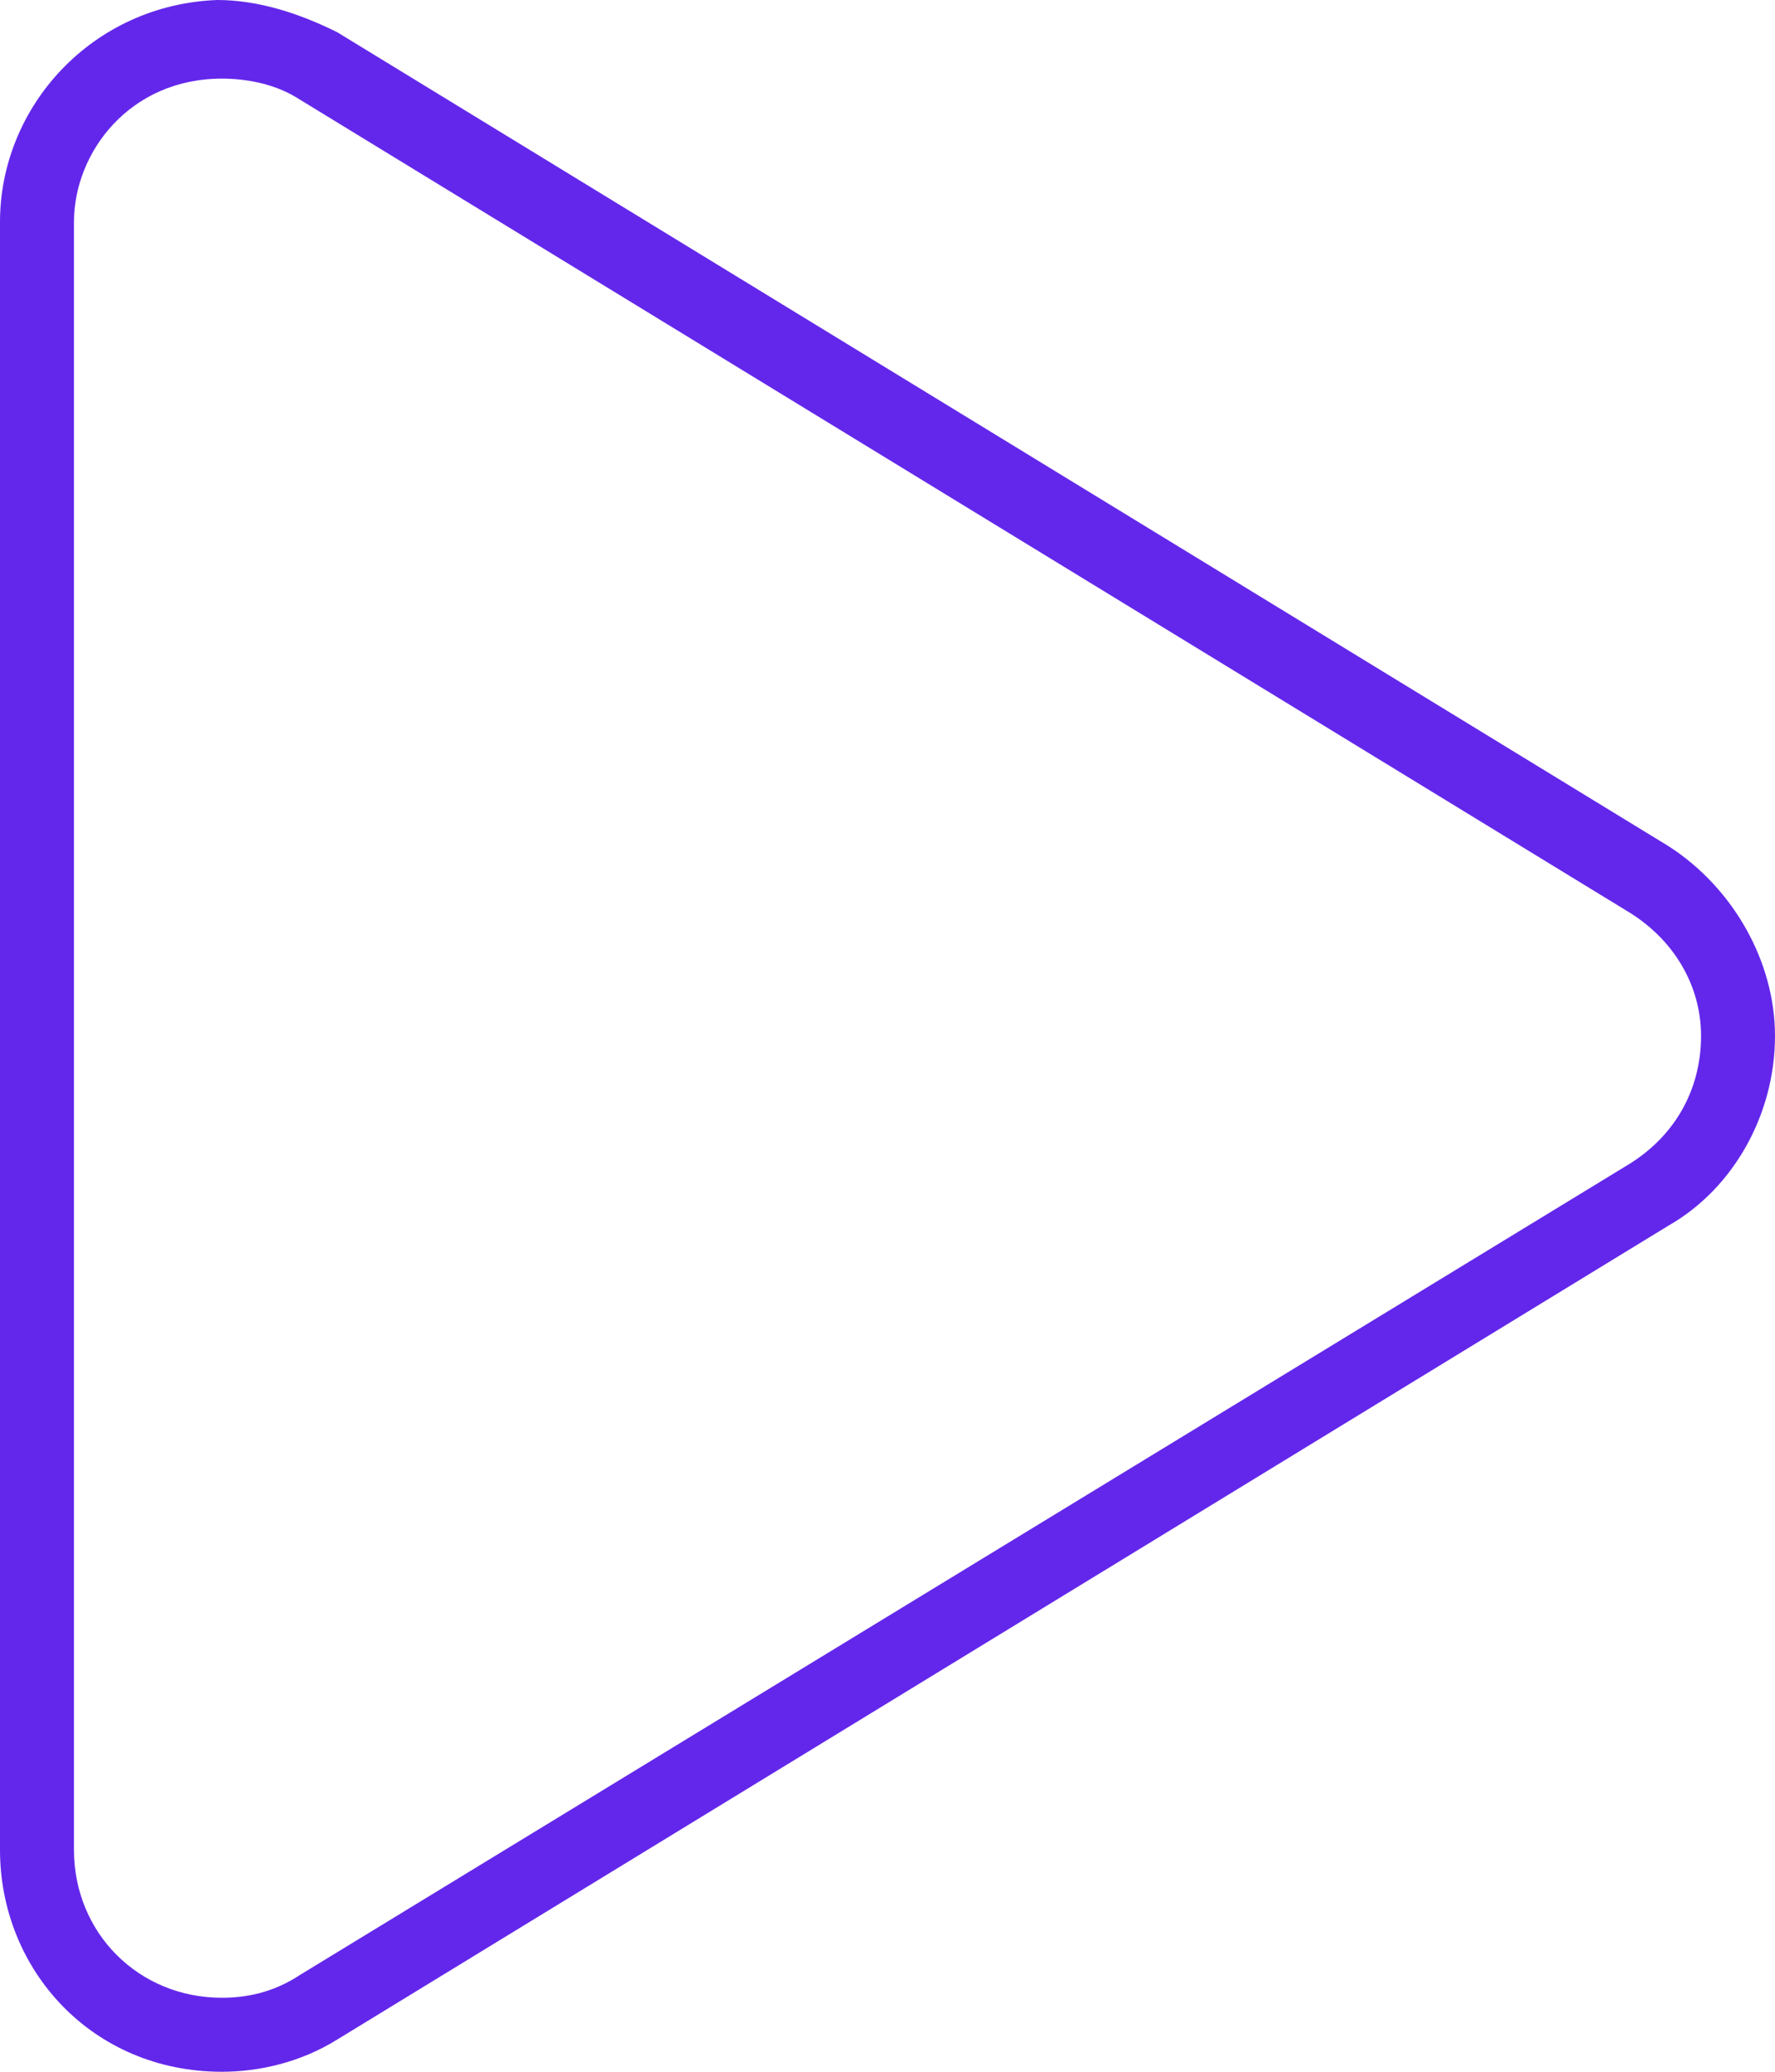 <svg width="36" height="42" viewBox="0 0 36 42" fill="none" xmlns="http://www.w3.org/2000/svg">
<path d="M33.844 17.156L6.844 0.656C6.094 0.281 5.25 0 4.406 0C1.875 0.094 0 2.156 0 4.5V37.5C0 39.938 1.875 42 4.5 42C5.25 42 6.094 41.812 6.844 41.344L33.844 24.844C35.156 24.094 36 22.594 36 21C36 19.5 35.156 18 33.844 17.156ZM33 23.625L6.094 40.031C5.531 40.406 4.969 40.5 4.5 40.5C2.812 40.5 1.5 39.188 1.5 37.5V4.5C1.5 3.094 2.625 1.594 4.5 1.594C4.969 1.594 5.531 1.688 6 1.969L33 18.469C33.938 19.031 34.5 19.969 34.5 21C34.5 22.125 33.938 23.062 33 23.625Z" fill="#6327EB"/>
</svg>
